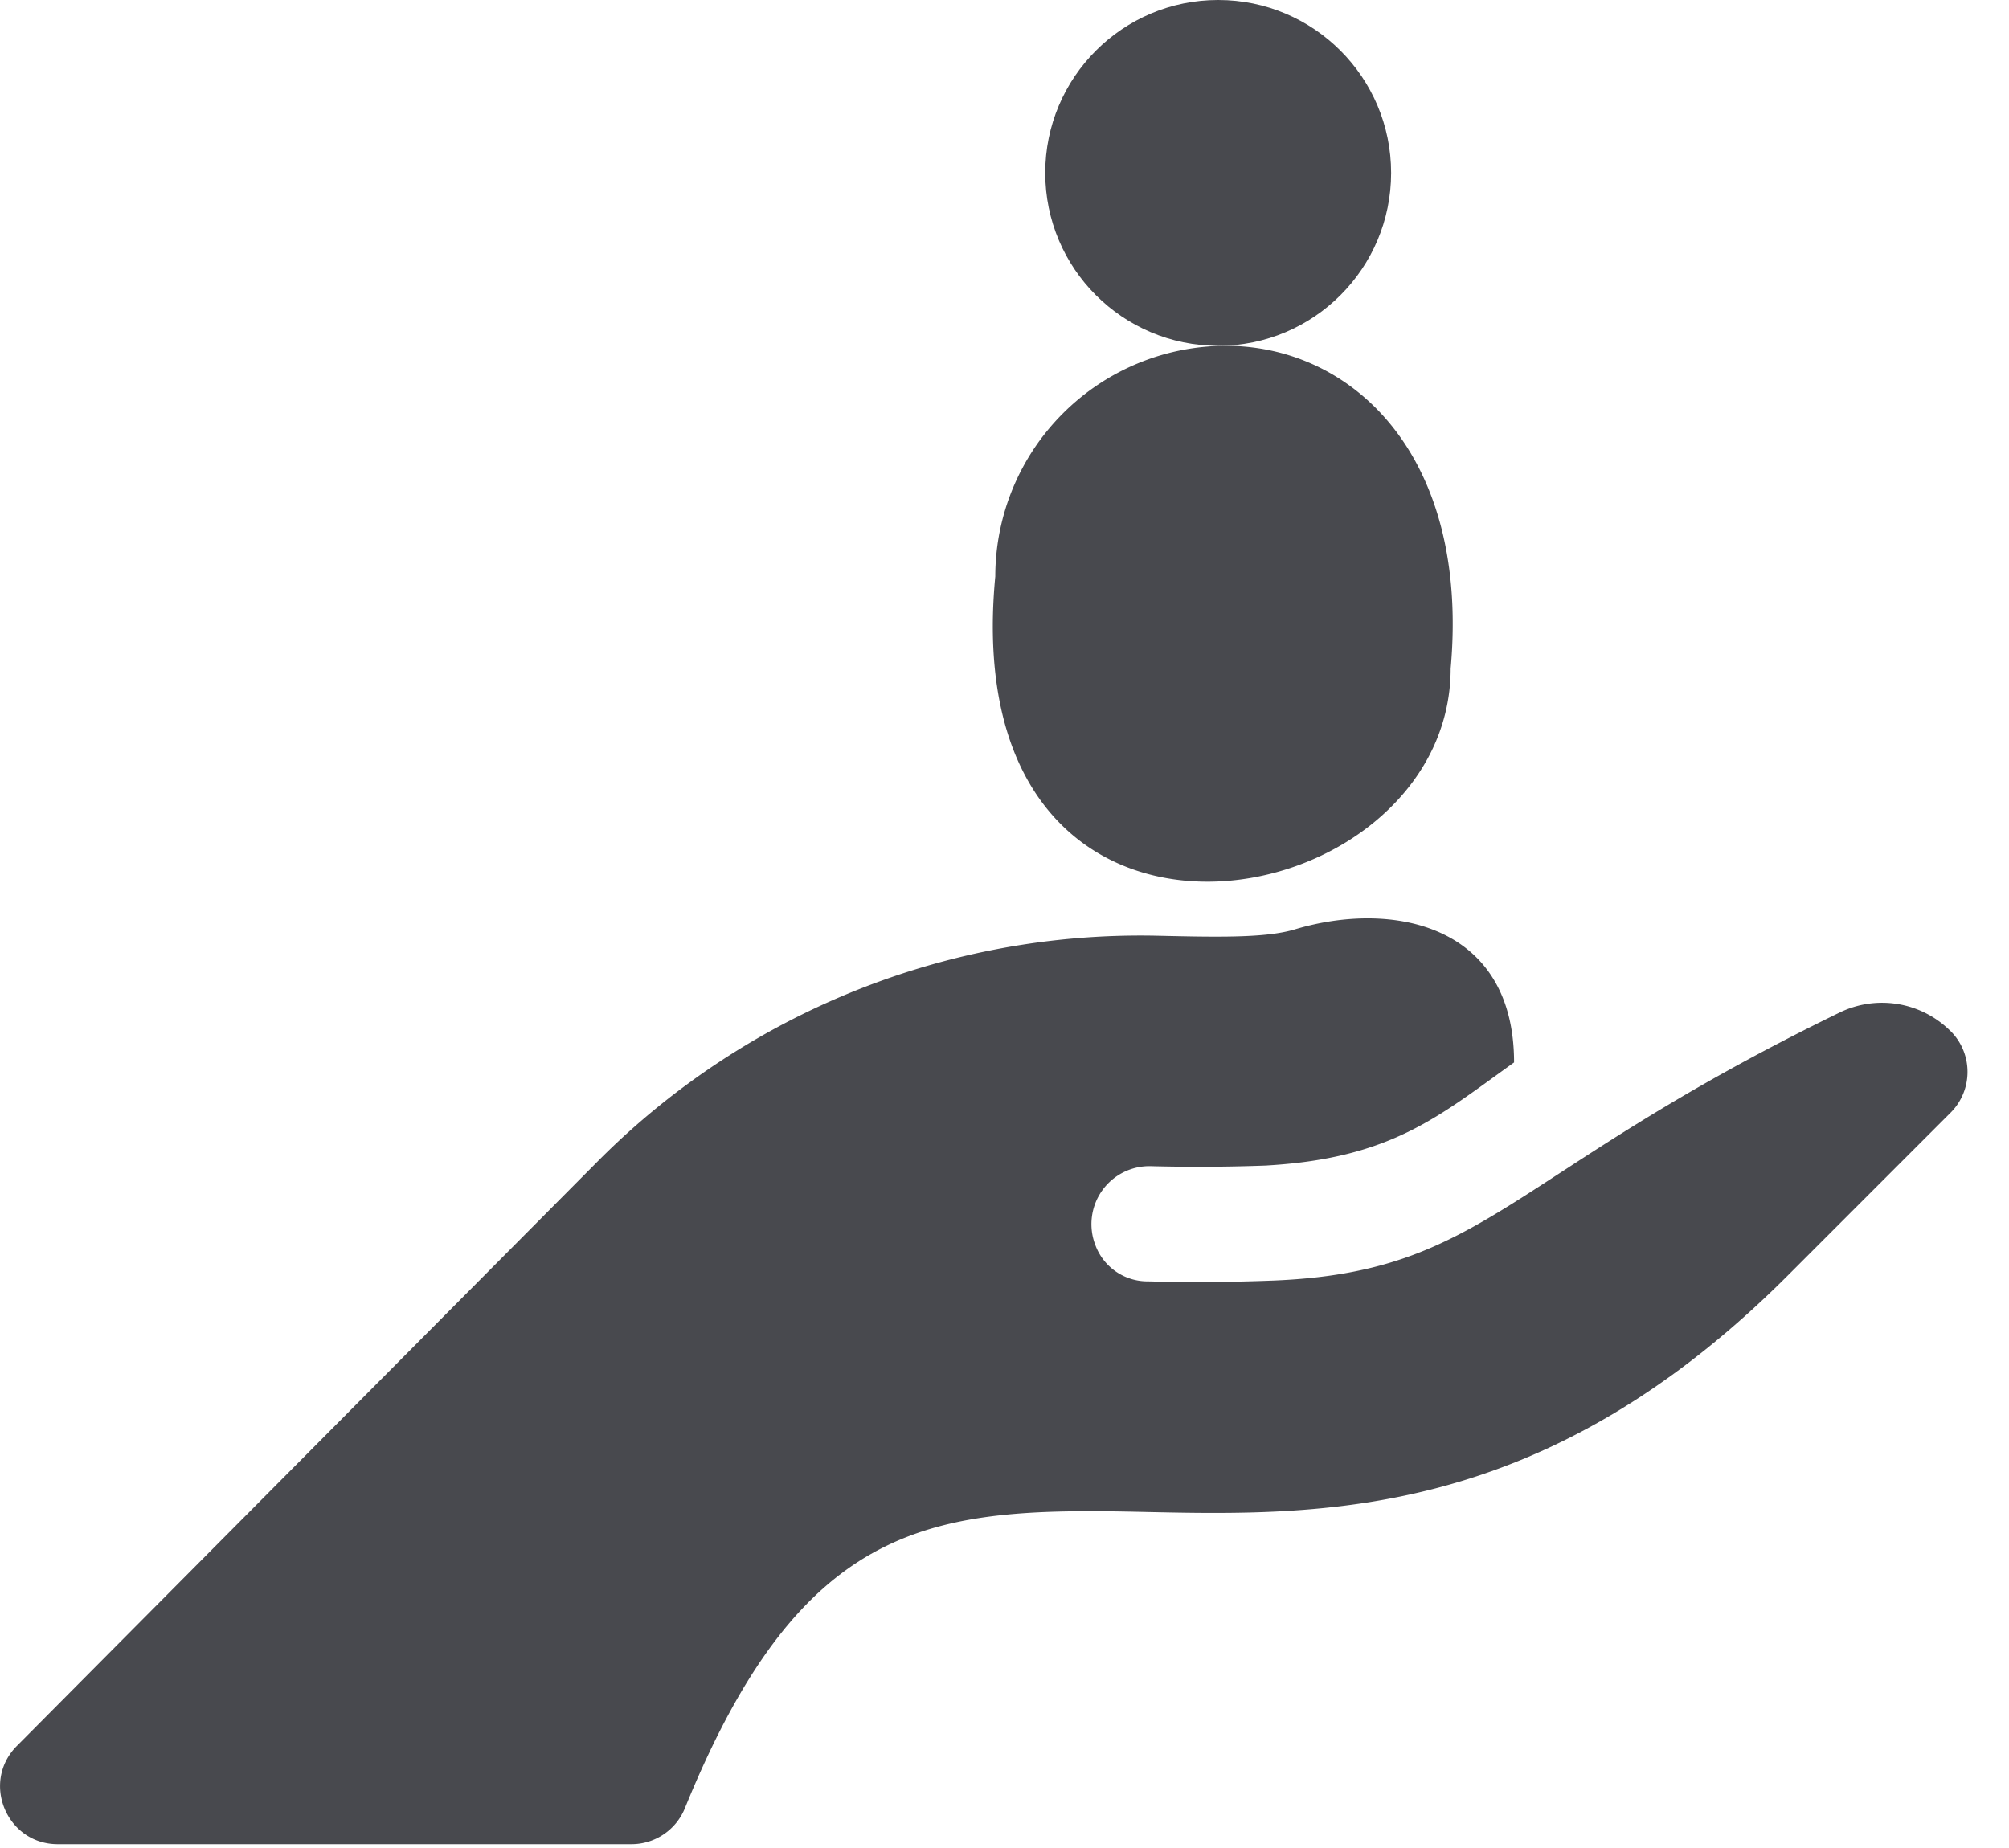 <svg width="50" height="46" viewBox="0 0 50 46" xmlns="http://www.w3.org/2000/svg">
    <g fill="#48494E" fill-rule="nonzero">
        <path d="m48.547 25.667-.015-.014a2.413 2.413 0 0 0-2.758-.444C37.468 29.254 37 31.663 31.68 31.876h-.002a48.37 48.37 0 0 1-3.105.02h-.004a1.383 1.383 0 0 1-1.308-.904 1.443 1.443 0 0 1 1.373-1.964 45.921 45.921 0 0 0 2.893-.016l.019-.002c3.095-.184 4.27-1.23 6.136-2.564 0-3.446-3.035-4.041-5.463-3.31-.725.217-1.93.19-3.456.155a19.047 19.047 0 0 0-13.828 5.558L.42 43.459c-.898.903-.256 2.446 1.017 2.446h14.278c.584 0 1.11-.354 1.33-.894 2.942-7.234 6.173-7.494 11.407-7.377 4.428.097 9.938.219 16.038-5.88l4.058-4.059c.559-.56.559-1.468 0-2.028z"/>
        <path d="M36.104 16.64c.476-5.286-2.431-8.032-5.595-8.032a5.745 5.745 0 0 0-5.738 5.738c-1.035 10.898 11.333 8.606 11.333 2.293z"/>
        <circle cx="30.318" cy="4.304" r="4.304"/>
    </g>
</svg>

